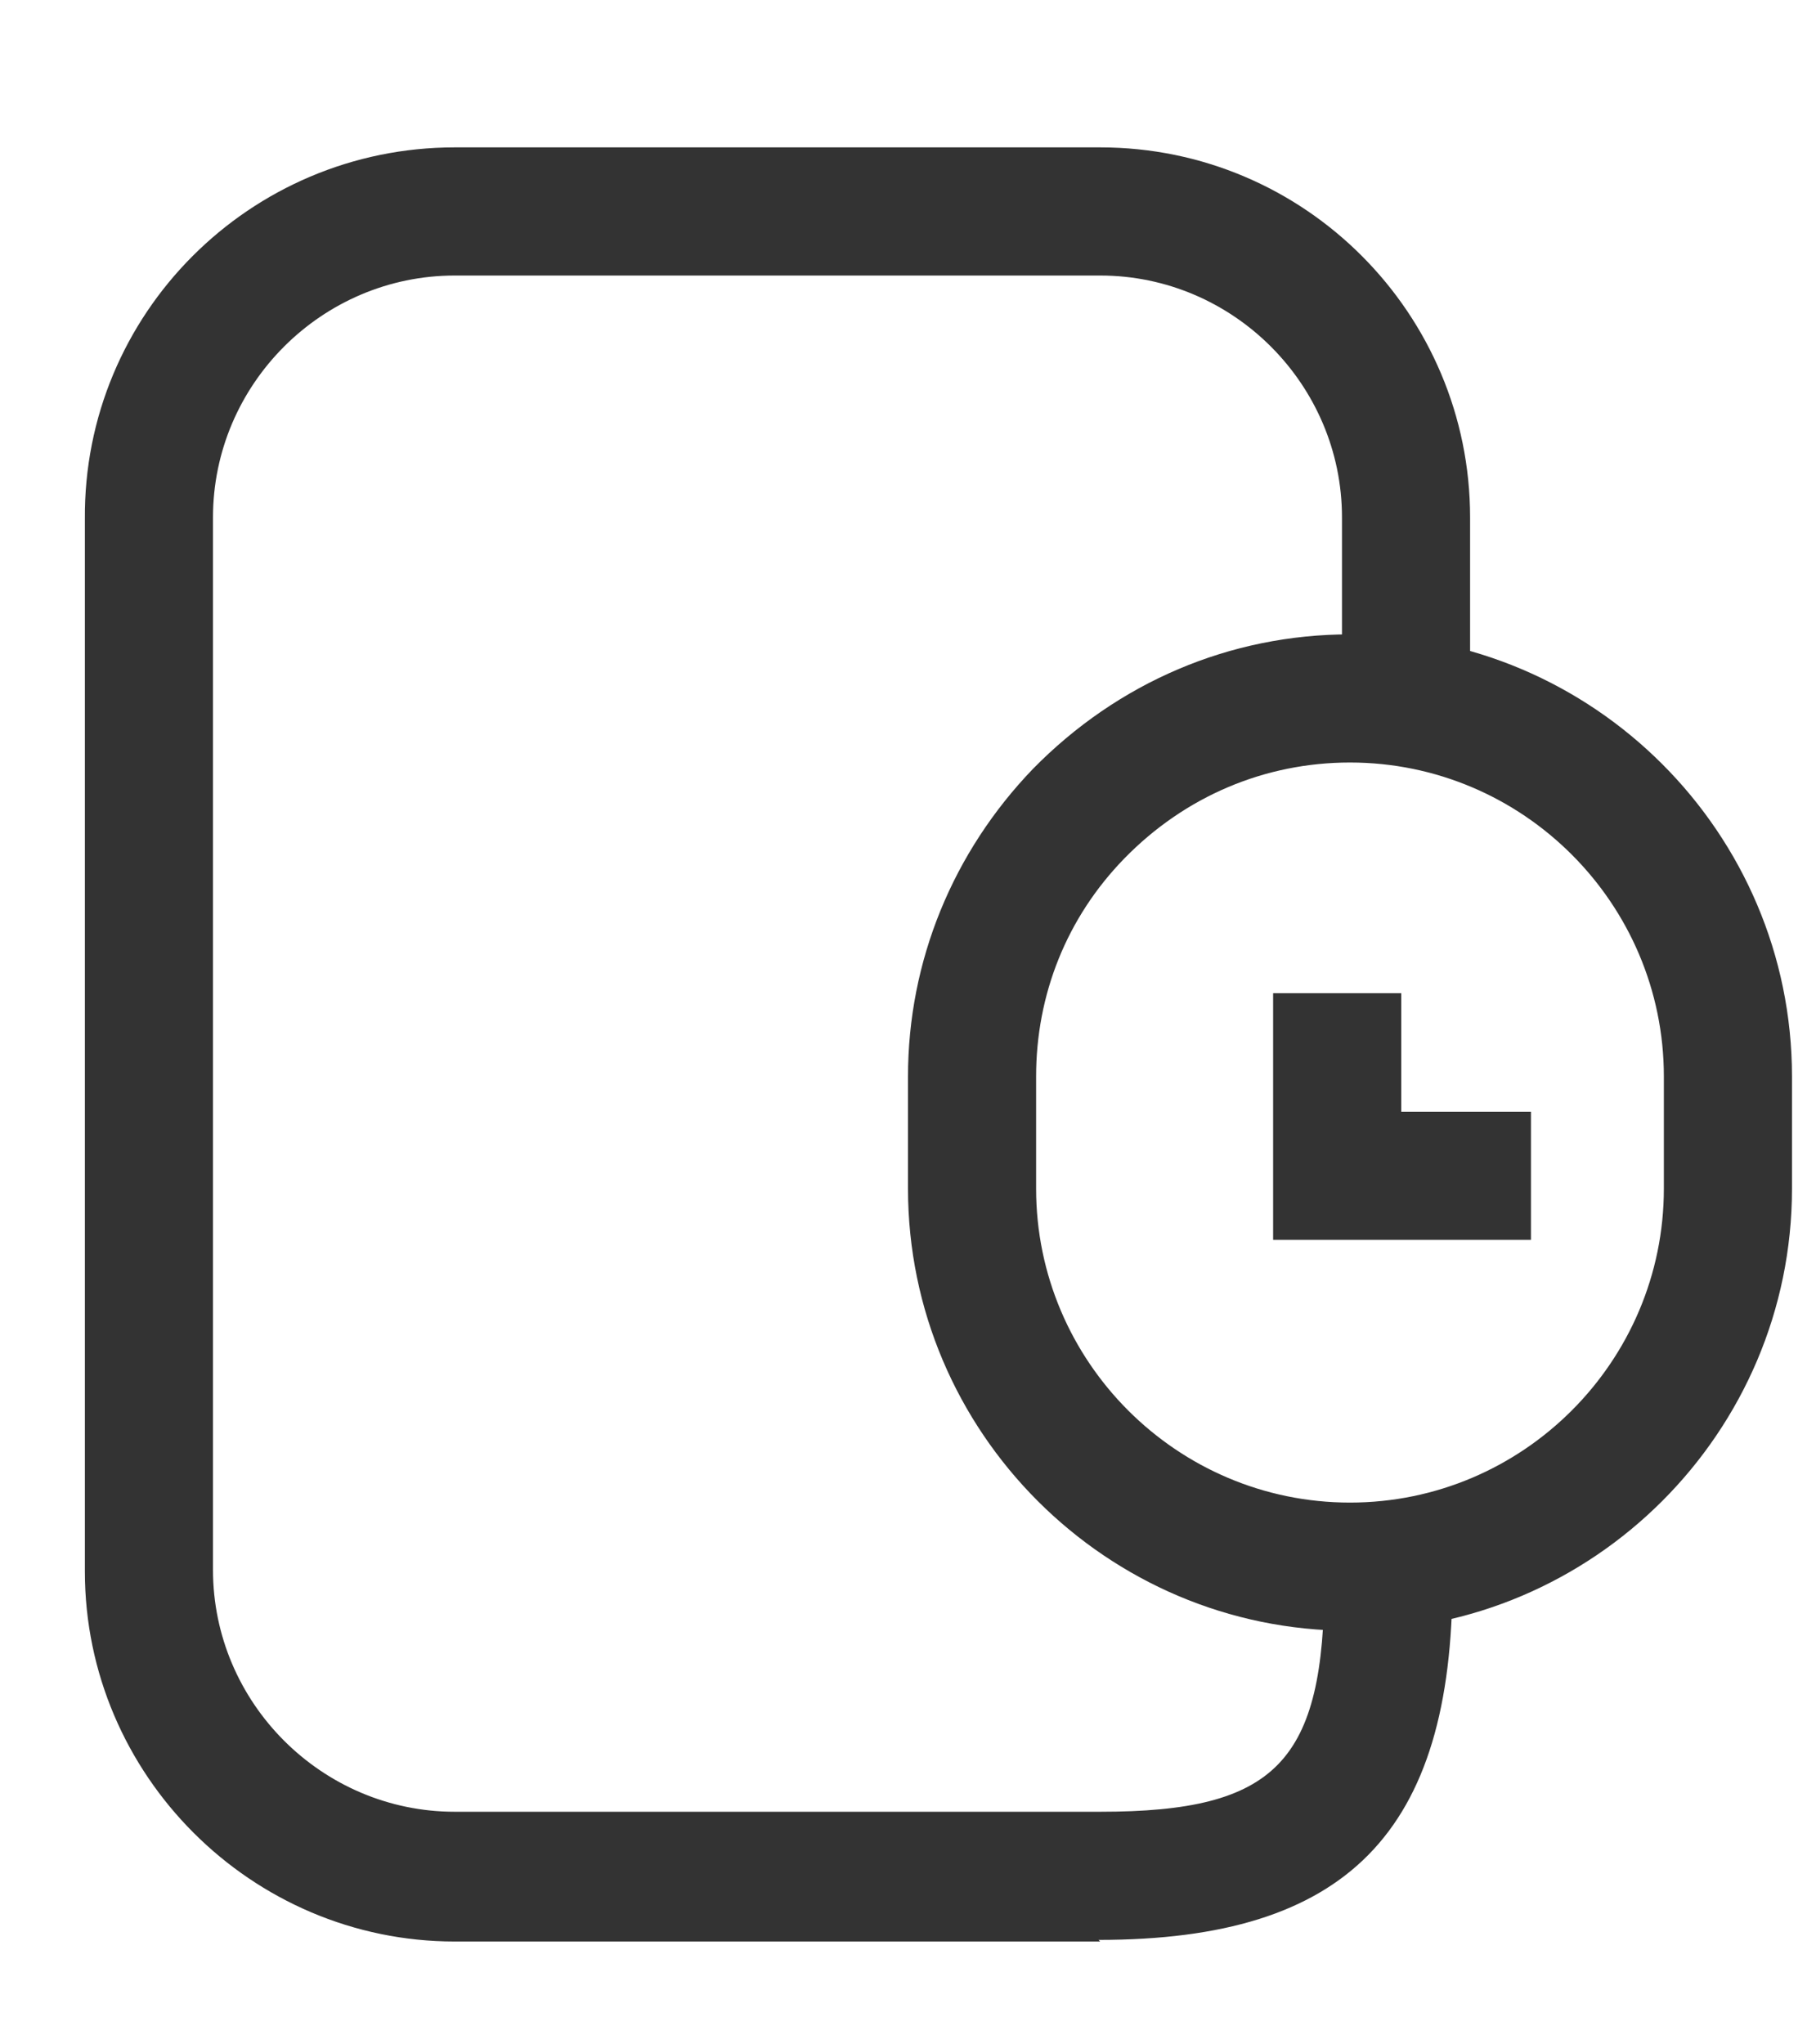 <?xml version="1.0" encoding="UTF-8"?>
<svg id="Livello_1" data-name="Livello 1" xmlns="http://www.w3.org/2000/svg" viewBox="0 0 11.34 12.76">
  <defs>
    <style>
      .cls-1 {
        fill: #333;
      }
    </style>
  </defs>
  <polygon class="cls-1" points="9.56 7.74 7.95 7.74 7.95 6.2 8.75 6.2 8.75 6.94 9.56 6.94 9.56 7.74"/>
  <path class="cls-1" d="M6.87,12.12H2.84c-1.27,0-2.31-1.04-2.31-2.31V3.24C.52,1.96,1.56.92,2.84.92h4.03c1.28,0,2.31,1.04,2.31,2.31v1.26h-.8v-1.26c0-.83-.68-1.51-1.51-1.51H2.84c-.83,0-1.51.68-1.51,1.51v6.57c0,.83.68,1.51,1.51,1.51h4.03c1.1,0,1.4-.31,1.4-1.45h.8c0,1.58-.66,2.25-2.21,2.25Z"/>
  <path class="cls-1" d="M8.43,10.18c-1.52,0-2.76-1.24-2.76-2.76v-.7c0-.72.28-1.4.78-1.92h0c.53-.54,1.23-.84,1.98-.84,1.52,0,2.76,1.24,2.76,2.76v.7c0,1.52-1.24,2.76-2.76,2.76ZM7.02,5.36c-.36.37-.55.85-.55,1.36v.7c0,1.08.88,1.96,1.96,1.96s1.96-.88,1.96-1.96v-.7c0-1.08-.88-1.96-1.96-1.96-.53,0-1.03.21-1.41.6h0Z"/>
</svg>
